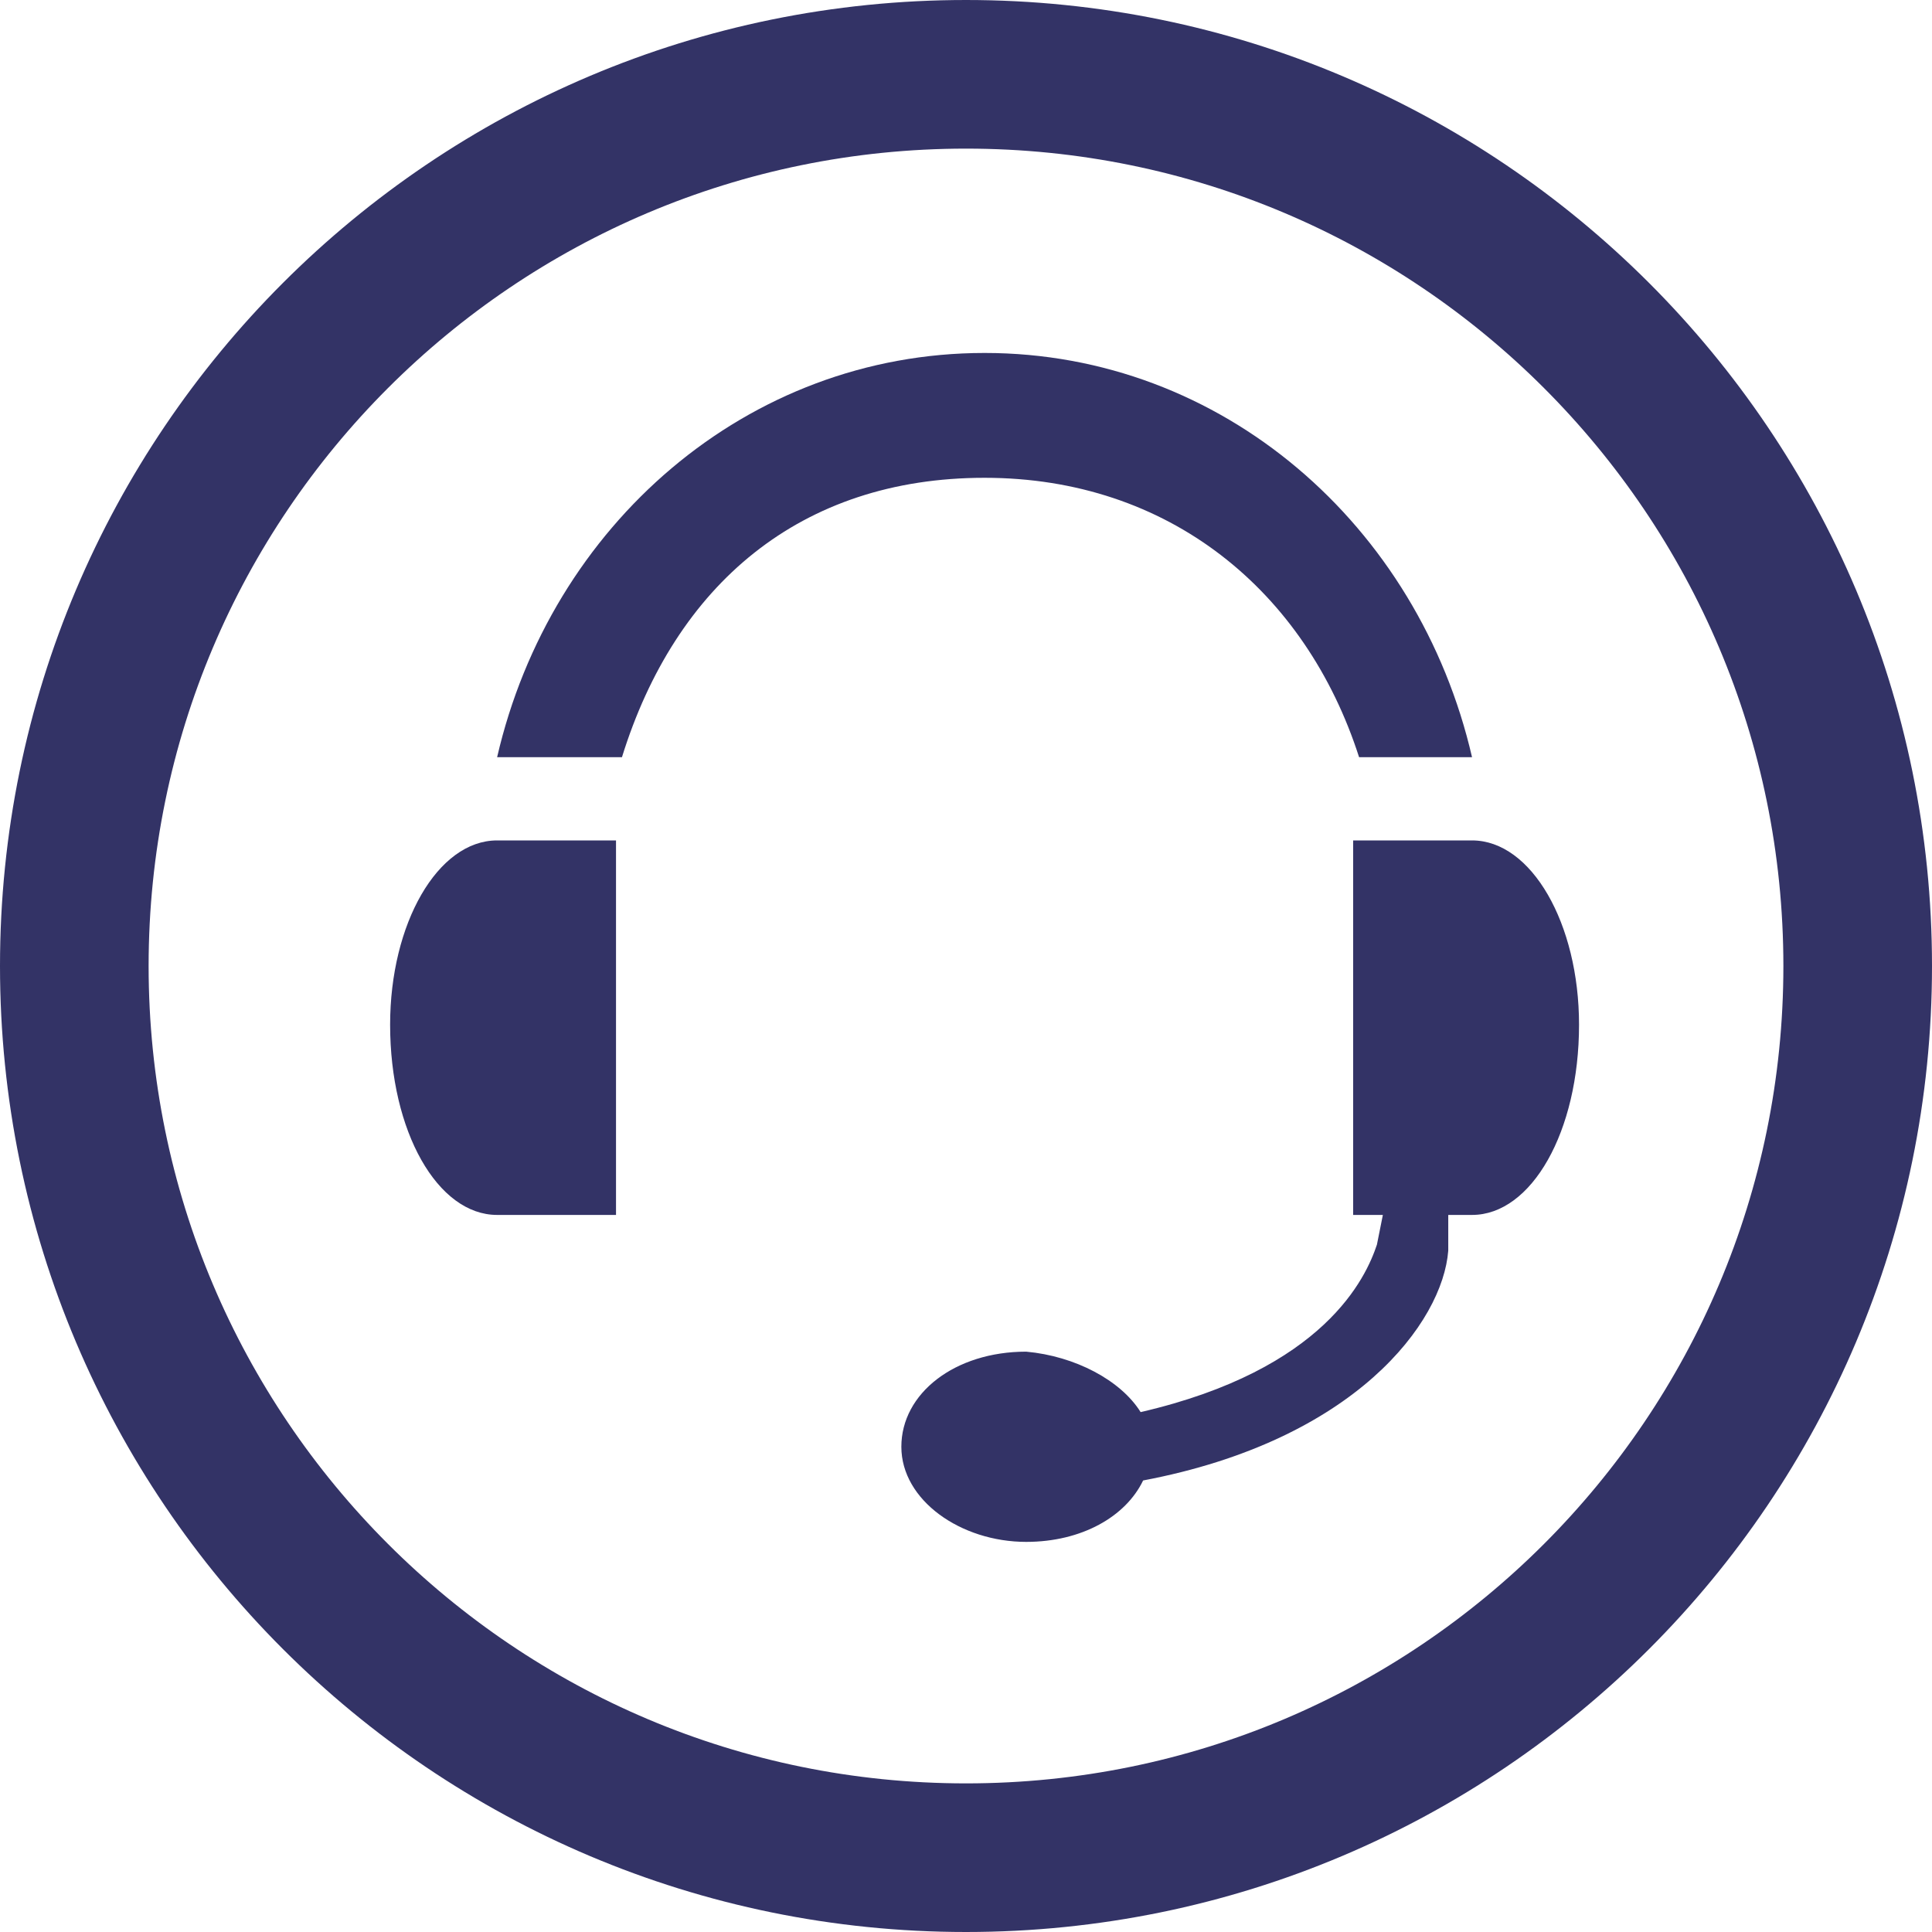 <svg width="52" height="52" viewBox="0 0 52 52" fill="none" xmlns="http://www.w3.org/2000/svg">
<path d="M26 50C39.255 50 50 39.255 50 26C50 12.745 39.255 2 26 2C12.745 2 2 12.745 2 26C2 39.255 12.745 50 26 50Z" stroke="#333366" stroke-width="4" stroke-miterlimit="10"/>
<path d="M13.38 22.62H16.58V32.7H13.38C11.78 32.7 10.5 30.46 10.5 27.58C10.5 24.86 11.78 22.62 13.38 22.62ZM42.5 27.58C42.5 24.86 41.22 22.62 39.62 22.62H36.42V32.7H37.22L37.06 33.5C36.767 34.38 35.66 36.86 30.7 38.007C30.167 37.153 28.94 36.5 27.62 36.38C25.7 36.38 24.26 37.5 24.26 38.94C24.26 40.38 25.86 41.5 27.62 41.5C29.113 41.5 30.3 40.82 30.767 39.847C36.473 38.767 38.833 35.593 38.98 33.66V32.7H39.62C41.22 32.7 42.5 30.46 42.5 27.58ZM26.5 9.5C20.1 9.5 14.82 14.14 13.38 20.38H16.74C18.18 15.74 21.54 12.86 26.5 12.86C31.46 12.86 35.14 15.9 36.58 20.38H39.62C38.18 14.14 32.9 9.5 26.5 9.5Z" fill="#333366"/>
</svg>
